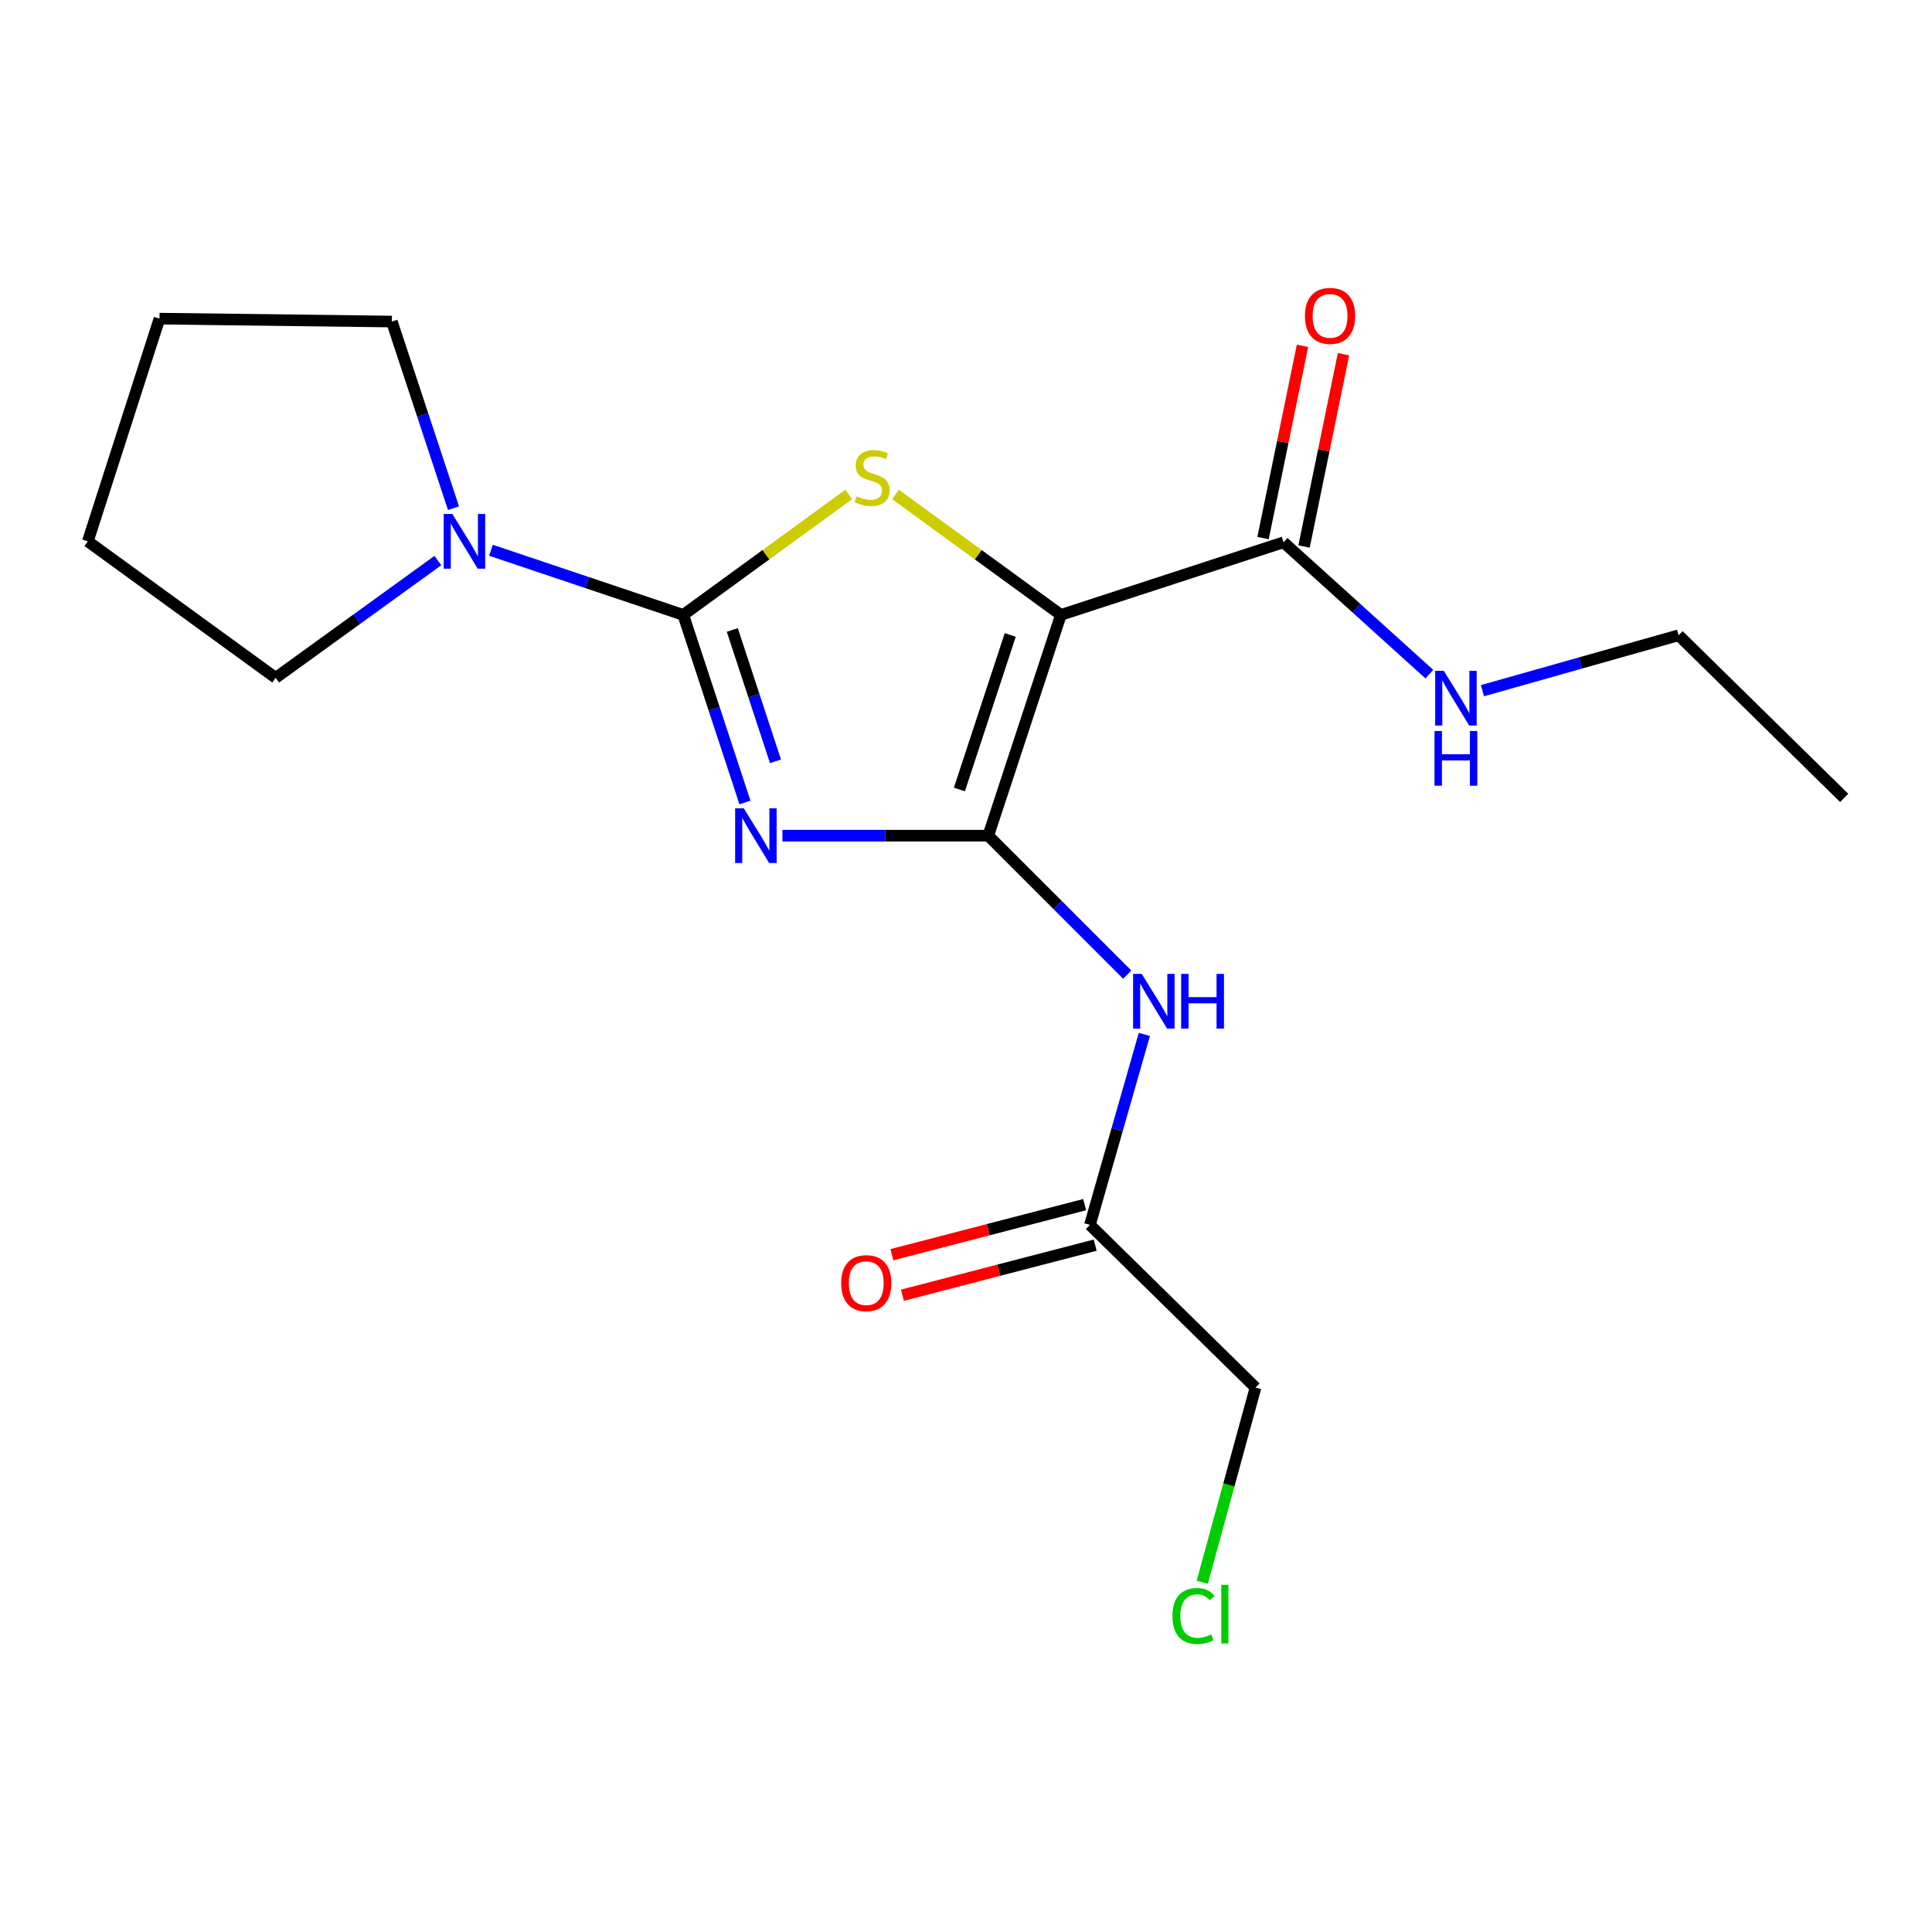 <?xml version='1.0' encoding='iso-8859-1'?>
<svg version='1.1' baseProfile='full'
              xmlns='http://www.w3.org/2000/svg'
                      xmlns:rdkit='http://www.rdkit.org/xml'
                      xmlns:xlink='http://www.w3.org/1999/xlink'
                  xml:space='preserve'
width='1000px' height='1000px' viewBox='0 0 1000 1000'>
<!-- END OF HEADER -->
<rect style='opacity:1.0;fill:#FFFFFF;stroke:none' width='1000' height='1000' x='0' y='0'> </rect>
<path class='bond-0' d='M 404.99,432.546 L 458.261,432.546' style='fill:none;fill-rule:evenodd;stroke:#0000FF;stroke-width:6px;stroke-linecap:butt;stroke-linejoin:miter;stroke-opacity:1' />
<path class='bond-0' d='M 458.261,432.546 L 511.533,432.546' style='fill:none;fill-rule:evenodd;stroke:#000000;stroke-width:6px;stroke-linecap:butt;stroke-linejoin:miter;stroke-opacity:1' />
<path class='bond-2' d='M 385.596,415.379 L 369.627,366.827' style='fill:none;fill-rule:evenodd;stroke:#0000FF;stroke-width:6px;stroke-linecap:butt;stroke-linejoin:miter;stroke-opacity:1' />
<path class='bond-2' d='M 369.627,366.827 L 353.657,318.275' style='fill:none;fill-rule:evenodd;stroke:#000000;stroke-width:6px;stroke-linecap:butt;stroke-linejoin:miter;stroke-opacity:1' />
<path class='bond-2' d='M 401.39,394.043 L 390.211,360.056' style='fill:none;fill-rule:evenodd;stroke:#0000FF;stroke-width:6px;stroke-linecap:butt;stroke-linejoin:miter;stroke-opacity:1' />
<path class='bond-2' d='M 390.211,360.056 L 379.033,326.07' style='fill:none;fill-rule:evenodd;stroke:#000000;stroke-width:6px;stroke-linecap:butt;stroke-linejoin:miter;stroke-opacity:1' />
<path class='bond-1' d='M 511.533,432.546 L 549.118,318.275' style='fill:none;fill-rule:evenodd;stroke:#000000;stroke-width:6px;stroke-linecap:butt;stroke-linejoin:miter;stroke-opacity:1' />
<path class='bond-1' d='M 496.586,408.635 L 522.895,328.645' style='fill:none;fill-rule:evenodd;stroke:#000000;stroke-width:6px;stroke-linecap:butt;stroke-linejoin:miter;stroke-opacity:1' />
<path class='bond-4' d='M 511.533,432.546 L 547.494,468.507' style='fill:none;fill-rule:evenodd;stroke:#000000;stroke-width:6px;stroke-linecap:butt;stroke-linejoin:miter;stroke-opacity:1' />
<path class='bond-4' d='M 547.494,468.507 L 583.455,504.468' style='fill:none;fill-rule:evenodd;stroke:#0000FF;stroke-width:6px;stroke-linecap:butt;stroke-linejoin:miter;stroke-opacity:1' />
<path class='bond-6' d='M 549.118,318.275 L 664.364,280.69' style='fill:none;fill-rule:evenodd;stroke:#000000;stroke-width:6px;stroke-linecap:butt;stroke-linejoin:miter;stroke-opacity:1' />
<path class='bond-19' d='M 549.118,318.275 L 506.31,287.101' style='fill:none;fill-rule:evenodd;stroke:#000000;stroke-width:6px;stroke-linecap:butt;stroke-linejoin:miter;stroke-opacity:1' />
<path class='bond-19' d='M 506.31,287.101 L 463.502,255.927' style='fill:none;fill-rule:evenodd;stroke:#CCCC00;stroke-width:6px;stroke-linecap:butt;stroke-linejoin:miter;stroke-opacity:1' />
<path class='bond-3' d='M 353.657,318.275 L 396.477,287.1' style='fill:none;fill-rule:evenodd;stroke:#000000;stroke-width:6px;stroke-linecap:butt;stroke-linejoin:miter;stroke-opacity:1' />
<path class='bond-3' d='M 396.477,287.1 L 439.297,255.925' style='fill:none;fill-rule:evenodd;stroke:#CCCC00;stroke-width:6px;stroke-linecap:butt;stroke-linejoin:miter;stroke-opacity:1' />
<path class='bond-5' d='M 353.657,318.275 L 303.891,301.543' style='fill:none;fill-rule:evenodd;stroke:#000000;stroke-width:6px;stroke-linecap:butt;stroke-linejoin:miter;stroke-opacity:1' />
<path class='bond-5' d='M 303.891,301.543 L 254.125,284.812' style='fill:none;fill-rule:evenodd;stroke:#0000FF;stroke-width:6px;stroke-linecap:butt;stroke-linejoin:miter;stroke-opacity:1' />
<path class='bond-7' d='M 592.318,535.408 L 578.23,584.705' style='fill:none;fill-rule:evenodd;stroke:#0000FF;stroke-width:6px;stroke-linecap:butt;stroke-linejoin:miter;stroke-opacity:1' />
<path class='bond-7' d='M 578.23,584.705 L 564.142,634.002' style='fill:none;fill-rule:evenodd;stroke:#000000;stroke-width:6px;stroke-linecap:butt;stroke-linejoin:miter;stroke-opacity:1' />
<path class='bond-11' d='M 226.643,290.142 L 184.661,320.497' style='fill:none;fill-rule:evenodd;stroke:#0000FF;stroke-width:6px;stroke-linecap:butt;stroke-linejoin:miter;stroke-opacity:1' />
<path class='bond-11' d='M 184.661,320.497 L 142.679,350.852' style='fill:none;fill-rule:evenodd;stroke:#000000;stroke-width:6px;stroke-linecap:butt;stroke-linejoin:miter;stroke-opacity:1' />
<path class='bond-12' d='M 234.73,263.041 L 218.771,214.736' style='fill:none;fill-rule:evenodd;stroke:#0000FF;stroke-width:6px;stroke-linecap:butt;stroke-linejoin:miter;stroke-opacity:1' />
<path class='bond-12' d='M 218.771,214.736 L 202.812,166.431' style='fill:none;fill-rule:evenodd;stroke:#000000;stroke-width:6px;stroke-linecap:butt;stroke-linejoin:miter;stroke-opacity:1' />
<path class='bond-8' d='M 674.978,282.868 L 685.189,233.11' style='fill:none;fill-rule:evenodd;stroke:#000000;stroke-width:6px;stroke-linecap:butt;stroke-linejoin:miter;stroke-opacity:1' />
<path class='bond-8' d='M 685.189,233.11 L 695.4,183.352' style='fill:none;fill-rule:evenodd;stroke:#FF0000;stroke-width:6px;stroke-linecap:butt;stroke-linejoin:miter;stroke-opacity:1' />
<path class='bond-8' d='M 653.751,278.512 L 663.962,228.754' style='fill:none;fill-rule:evenodd;stroke:#000000;stroke-width:6px;stroke-linecap:butt;stroke-linejoin:miter;stroke-opacity:1' />
<path class='bond-8' d='M 663.962,228.754 L 674.173,178.996' style='fill:none;fill-rule:evenodd;stroke:#FF0000;stroke-width:6px;stroke-linecap:butt;stroke-linejoin:miter;stroke-opacity:1' />
<path class='bond-10' d='M 664.364,280.69 L 702.1,314.816' style='fill:none;fill-rule:evenodd;stroke:#000000;stroke-width:6px;stroke-linecap:butt;stroke-linejoin:miter;stroke-opacity:1' />
<path class='bond-10' d='M 702.1,314.816 L 739.836,348.941' style='fill:none;fill-rule:evenodd;stroke:#0000FF;stroke-width:6px;stroke-linecap:butt;stroke-linejoin:miter;stroke-opacity:1' />
<path class='bond-9' d='M 561.418,623.515 L 511.531,636.475' style='fill:none;fill-rule:evenodd;stroke:#000000;stroke-width:6px;stroke-linecap:butt;stroke-linejoin:miter;stroke-opacity:1' />
<path class='bond-9' d='M 511.531,636.475 L 461.644,649.434' style='fill:none;fill-rule:evenodd;stroke:#FF0000;stroke-width:6px;stroke-linecap:butt;stroke-linejoin:miter;stroke-opacity:1' />
<path class='bond-9' d='M 566.866,644.489 L 516.979,657.448' style='fill:none;fill-rule:evenodd;stroke:#000000;stroke-width:6px;stroke-linecap:butt;stroke-linejoin:miter;stroke-opacity:1' />
<path class='bond-9' d='M 516.979,657.448 L 467.092,670.408' style='fill:none;fill-rule:evenodd;stroke:#FF0000;stroke-width:6px;stroke-linecap:butt;stroke-linejoin:miter;stroke-opacity:1' />
<path class='bond-14' d='M 564.142,634.002 L 649.846,718.201' style='fill:none;fill-rule:evenodd;stroke:#000000;stroke-width:6px;stroke-linecap:butt;stroke-linejoin:miter;stroke-opacity:1' />
<path class='bond-15' d='M 767.318,357.493 L 818.08,343.151' style='fill:none;fill-rule:evenodd;stroke:#0000FF;stroke-width:6px;stroke-linecap:butt;stroke-linejoin:miter;stroke-opacity:1' />
<path class='bond-15' d='M 818.08,343.151 L 868.842,328.809' style='fill:none;fill-rule:evenodd;stroke:#000000;stroke-width:6px;stroke-linecap:butt;stroke-linejoin:miter;stroke-opacity:1' />
<path class='bond-16' d='M 142.679,350.852 L 45.455,280.197' style='fill:none;fill-rule:evenodd;stroke:#000000;stroke-width:6px;stroke-linecap:butt;stroke-linejoin:miter;stroke-opacity:1' />
<path class='bond-17' d='M 202.812,166.431 L 82.546,164.926' style='fill:none;fill-rule:evenodd;stroke:#000000;stroke-width:6px;stroke-linecap:butt;stroke-linejoin:miter;stroke-opacity:1' />
<path class='bond-13' d='M 622.287,818.97 L 636.066,768.586' style='fill:none;fill-rule:evenodd;stroke:#00CC00;stroke-width:6px;stroke-linecap:butt;stroke-linejoin:miter;stroke-opacity:1' />
<path class='bond-13' d='M 636.066,768.586 L 649.846,718.201' style='fill:none;fill-rule:evenodd;stroke:#000000;stroke-width:6px;stroke-linecap:butt;stroke-linejoin:miter;stroke-opacity:1' />
<path class='bond-18' d='M 868.842,328.809 L 954.545,412.996' style='fill:none;fill-rule:evenodd;stroke:#000000;stroke-width:6px;stroke-linecap:butt;stroke-linejoin:miter;stroke-opacity:1' />
<path class='bond-20' d='M 45.455,280.197 L 82.546,164.926' style='fill:none;fill-rule:evenodd;stroke:#000000;stroke-width:6px;stroke-linecap:butt;stroke-linejoin:miter;stroke-opacity:1' />
<path  class='atom-0' d='M 384.982 418.386
L 394.262 433.386
Q 395.182 434.866, 396.662 437.546
Q 398.142 440.226, 398.222 440.386
L 398.222 418.386
L 401.982 418.386
L 401.982 446.706
L 398.102 446.706
L 388.142 430.306
Q 386.982 428.386, 385.742 426.186
Q 384.542 423.986, 384.182 423.306
L 384.182 446.706
L 380.502 446.706
L 380.502 418.386
L 384.982 418.386
' fill='#0000FF'/>
<path  class='atom-4' d='M 443.4 256.834
Q 443.72 256.954, 445.04 257.514
Q 446.36 258.074, 447.8 258.434
Q 449.28 258.754, 450.72 258.754
Q 453.4 258.754, 454.96 257.474
Q 456.52 256.154, 456.52 253.874
Q 456.52 252.314, 455.72 251.354
Q 454.96 250.394, 453.76 249.874
Q 452.56 249.354, 450.56 248.754
Q 448.04 247.994, 446.52 247.274
Q 445.04 246.554, 443.96 245.034
Q 442.92 243.514, 442.92 240.954
Q 442.92 237.394, 445.32 235.194
Q 447.76 232.994, 452.56 232.994
Q 455.84 232.994, 459.56 234.554
L 458.64 237.634
Q 455.24 236.234, 452.68 236.234
Q 449.92 236.234, 448.4 237.394
Q 446.88 238.514, 446.92 240.474
Q 446.92 241.994, 447.68 242.914
Q 448.48 243.834, 449.6 244.354
Q 450.76 244.874, 452.68 245.474
Q 455.24 246.274, 456.76 247.074
Q 458.28 247.874, 459.36 249.514
Q 460.48 251.114, 460.48 253.874
Q 460.48 257.794, 457.84 259.914
Q 455.24 261.994, 450.88 261.994
Q 448.36 261.994, 446.44 261.434
Q 444.56 260.914, 442.32 259.994
L 443.4 256.834
' fill='#CCCC00'/>
<path  class='atom-5' d='M 590.965 504.078
L 600.245 519.078
Q 601.165 520.558, 602.645 523.238
Q 604.125 525.918, 604.205 526.078
L 604.205 504.078
L 607.965 504.078
L 607.965 532.398
L 604.085 532.398
L 594.125 515.998
Q 592.965 514.078, 591.725 511.878
Q 590.525 509.678, 590.165 508.998
L 590.165 532.398
L 586.485 532.398
L 586.485 504.078
L 590.965 504.078
' fill='#0000FF'/>
<path  class='atom-5' d='M 611.365 504.078
L 615.205 504.078
L 615.205 516.118
L 629.685 516.118
L 629.685 504.078
L 633.525 504.078
L 633.525 532.398
L 629.685 532.398
L 629.685 519.318
L 615.205 519.318
L 615.205 532.398
L 611.365 532.398
L 611.365 504.078
' fill='#0000FF'/>
<path  class='atom-6' d='M 234.137 266.037
L 243.417 281.037
Q 244.337 282.517, 245.817 285.197
Q 247.297 287.877, 247.377 288.037
L 247.377 266.037
L 251.137 266.037
L 251.137 294.357
L 247.257 294.357
L 237.297 277.957
Q 236.137 276.037, 234.897 273.837
Q 233.697 271.637, 233.337 270.957
L 233.337 294.357
L 229.657 294.357
L 229.657 266.037
L 234.137 266.037
' fill='#0000FF'/>
<path  class='atom-9' d='M 675.43 163.501
Q 675.43 156.701, 678.79 152.901
Q 682.15 149.101, 688.43 149.101
Q 694.71 149.101, 698.07 152.901
Q 701.43 156.701, 701.43 163.501
Q 701.43 170.381, 698.03 174.301
Q 694.63 178.181, 688.43 178.181
Q 682.19 178.181, 678.79 174.301
Q 675.43 170.421, 675.43 163.501
M 688.43 174.981
Q 692.75 174.981, 695.07 172.101
Q 697.43 169.181, 697.43 163.501
Q 697.43 157.941, 695.07 155.141
Q 692.75 152.301, 688.43 152.301
Q 684.11 152.301, 681.75 155.101
Q 679.43 157.901, 679.43 163.501
Q 679.43 169.221, 681.75 172.101
Q 684.11 174.981, 688.43 174.981
' fill='#FF0000'/>
<path  class='atom-10' d='M 435.378 664.155
Q 435.378 657.355, 438.738 653.555
Q 442.098 649.755, 448.378 649.755
Q 454.658 649.755, 458.018 653.555
Q 461.378 657.355, 461.378 664.155
Q 461.378 671.035, 457.978 674.955
Q 454.578 678.835, 448.378 678.835
Q 442.138 678.835, 438.738 674.955
Q 435.378 671.075, 435.378 664.155
M 448.378 675.635
Q 452.698 675.635, 455.018 672.755
Q 457.378 669.835, 457.378 664.155
Q 457.378 658.595, 455.018 655.795
Q 452.698 652.955, 448.378 652.955
Q 444.058 652.955, 441.698 655.755
Q 439.378 658.555, 439.378 664.155
Q 439.378 669.875, 441.698 672.755
Q 444.058 675.635, 448.378 675.635
' fill='#FF0000'/>
<path  class='atom-11' d='M 747.323 347.214
L 756.603 362.214
Q 757.523 363.694, 759.003 366.374
Q 760.483 369.054, 760.563 369.214
L 760.563 347.214
L 764.323 347.214
L 764.323 375.534
L 760.443 375.534
L 750.483 359.134
Q 749.323 357.214, 748.083 355.014
Q 746.883 352.814, 746.523 352.134
L 746.523 375.534
L 742.843 375.534
L 742.843 347.214
L 747.323 347.214
' fill='#0000FF'/>
<path  class='atom-11' d='M 742.503 378.366
L 746.343 378.366
L 746.343 390.406
L 760.823 390.406
L 760.823 378.366
L 764.663 378.366
L 764.663 406.686
L 760.823 406.686
L 760.823 393.606
L 746.343 393.606
L 746.343 406.686
L 742.503 406.686
L 742.503 378.366
' fill='#0000FF'/>
<path  class='atom-14' d='M 606.855 836.45
Q 606.855 829.41, 610.135 825.73
Q 613.455 822.01, 619.735 822.01
Q 625.575 822.01, 628.695 826.13
L 626.055 828.29
Q 623.775 825.29, 619.735 825.29
Q 615.455 825.29, 613.175 828.17
Q 610.935 831.01, 610.935 836.45
Q 610.935 842.05, 613.255 844.93
Q 615.615 847.81, 620.175 847.81
Q 623.295 847.81, 626.935 845.93
L 628.055 848.93
Q 626.575 849.89, 624.335 850.45
Q 622.095 851.01, 619.615 851.01
Q 613.455 851.01, 610.135 847.25
Q 606.855 843.49, 606.855 836.45
' fill='#00CC00'/>
<path  class='atom-14' d='M 632.135 820.29
L 635.815 820.29
L 635.815 850.65
L 632.135 850.65
L 632.135 820.29
' fill='#00CC00'/>
</svg>
